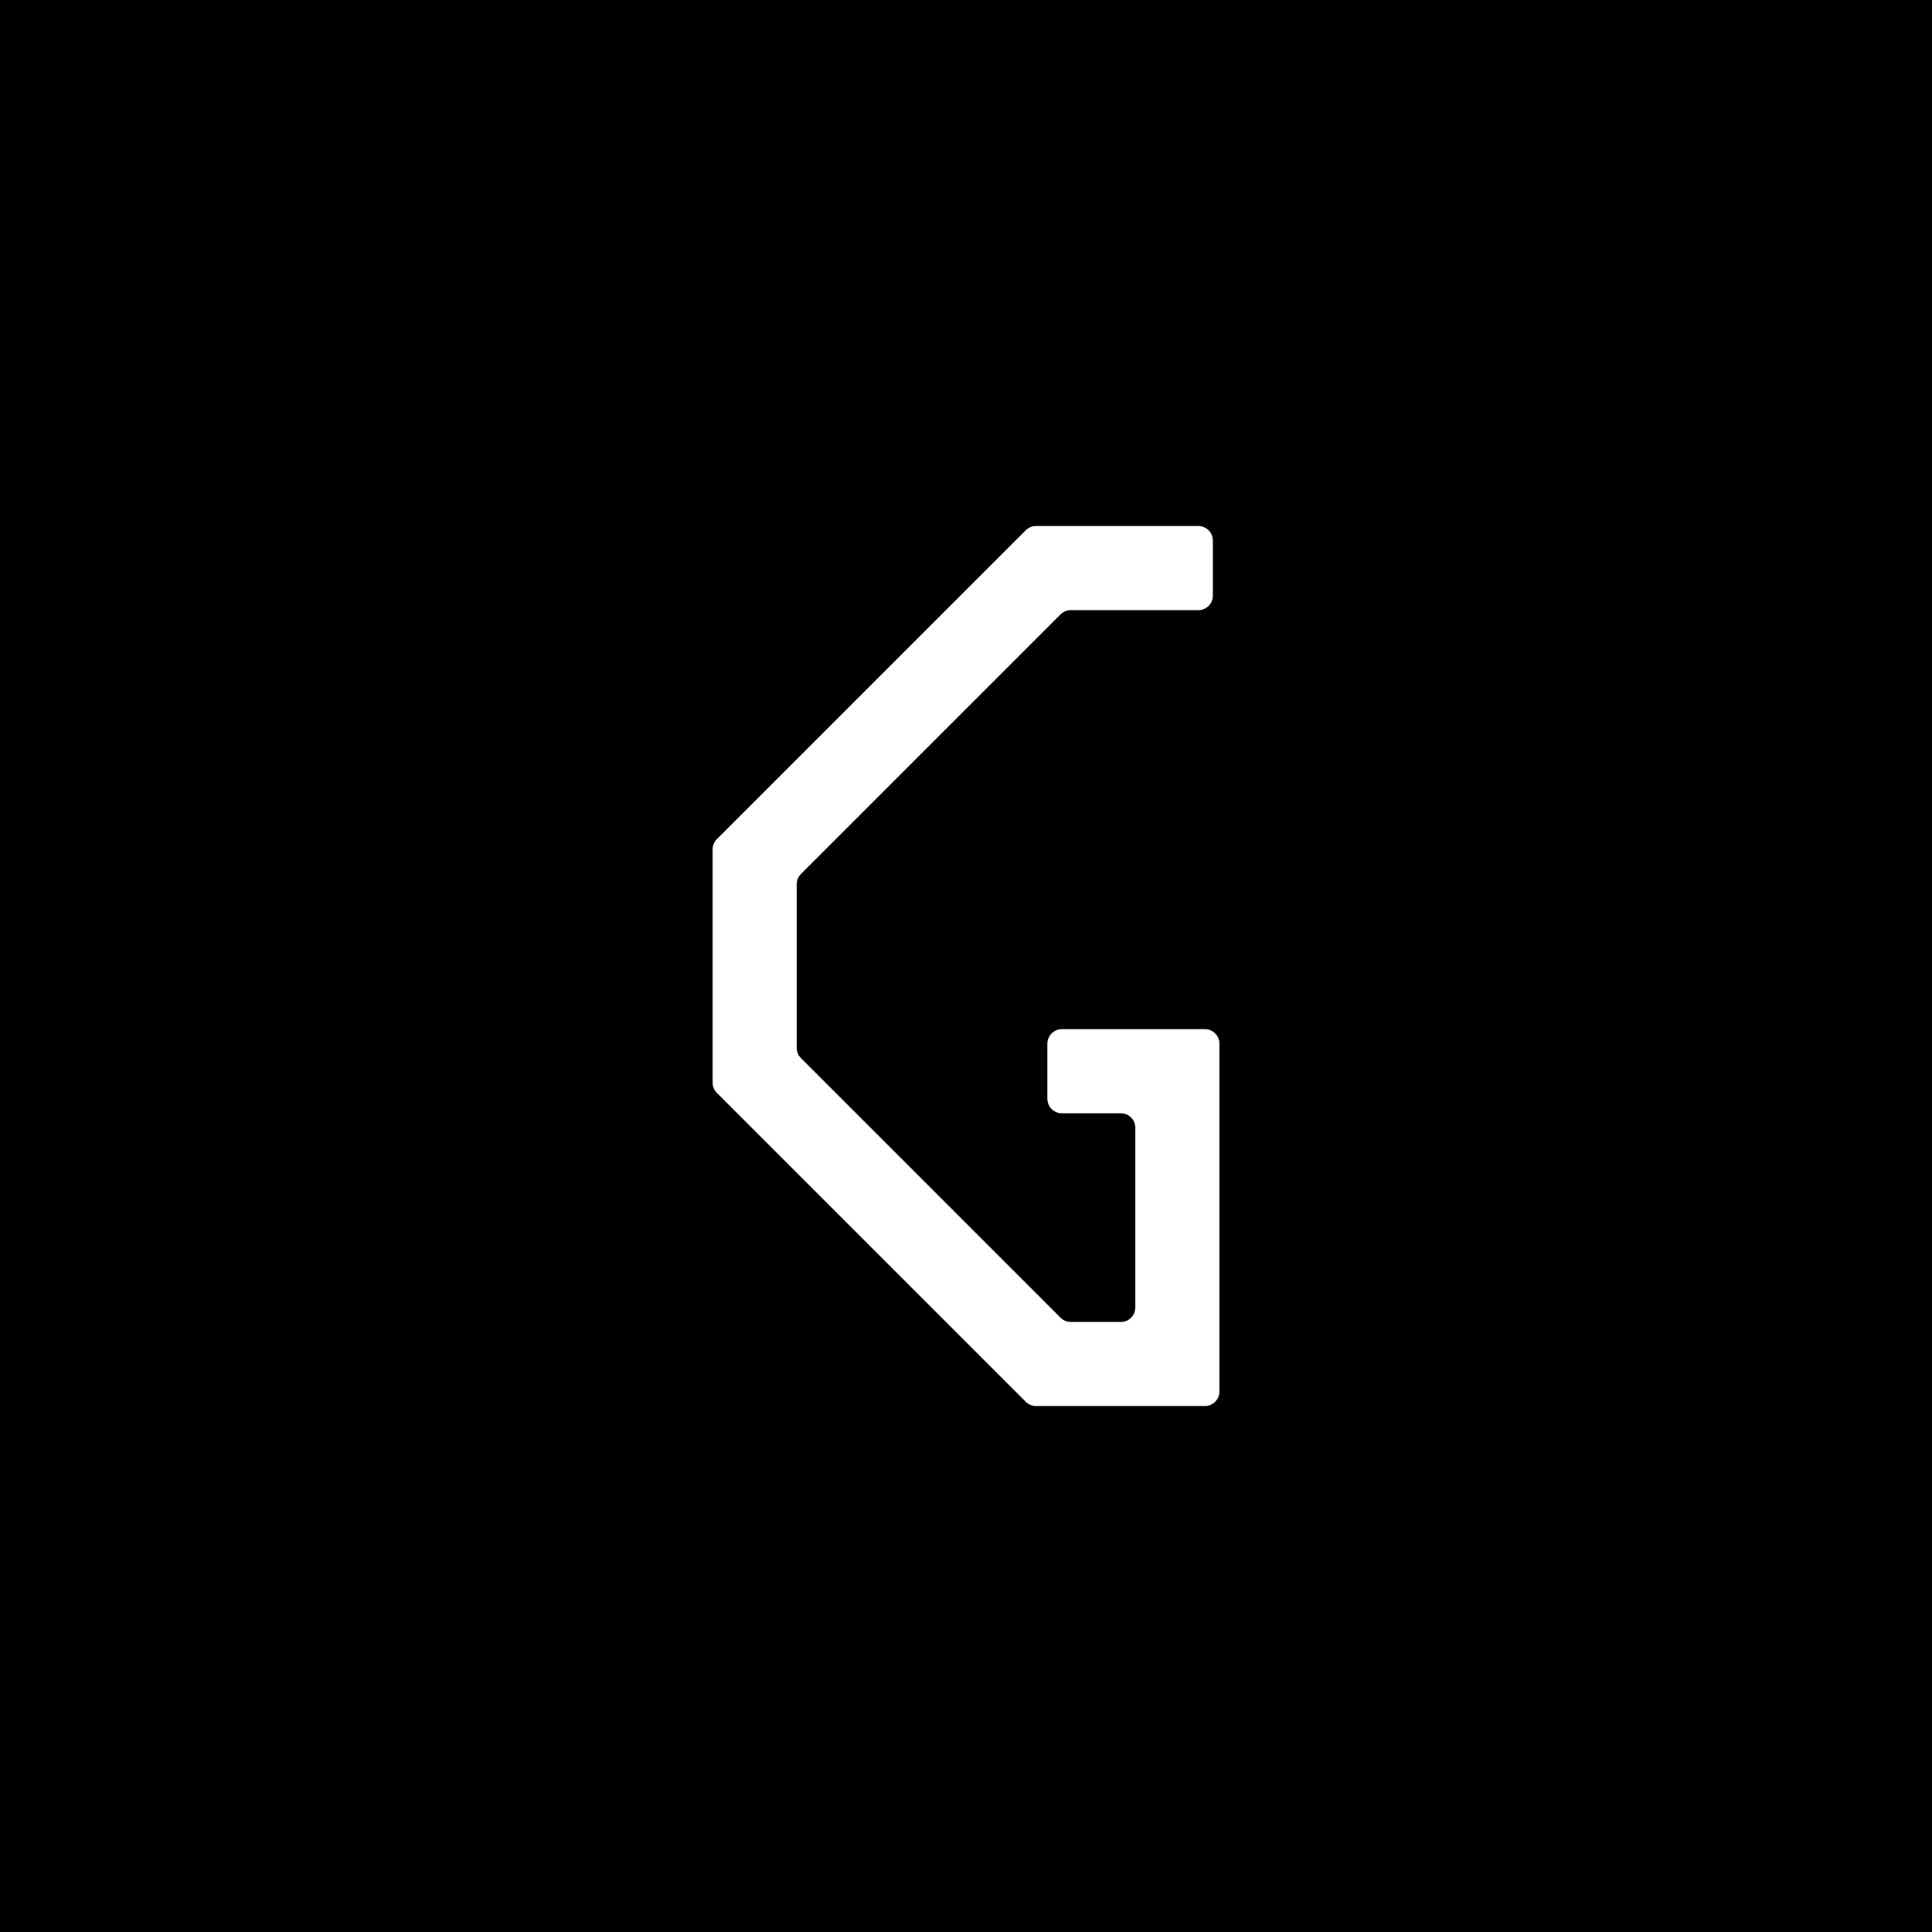 <svg viewBox="0 0 1080 1080" xmlns="http://www.w3.org/2000/svg"><path d="m-8667-7494.83h16120v10447h-16120z"/><path d="m673.55 785.96h-94.43c-2.15 0-4.21-.85-5.73-2.37l-172.67-172.67c-1.52-1.52-2.37-3.58-2.37-5.73v-130.36c0-2.15.85-4.21 2.37-5.73l172.67-172.67c1.52-1.52 3.58-2.37 5.73-2.37h90.77c4.48 0 8.11 3.63 8.11 8.11v30.79c0 4.48-3.63 8.11-8.11 8.11h-71.3c-2.15 0-4.21.85-5.73 2.37l-145.14 145.14c-1.52 1.52-2.37 3.58-2.37 5.73v91.43c0 2.15.85 4.21 2.37 5.73l145.14 145.14c1.52 1.52 3.58 2.37 5.73 2.37h27.96c4.48 0 8.11-3.63 8.11-8.11v-100.44c0-4.48-3.63-8.11-8.11-8.11h-32.95c-4.48 0-8.11-3.63-8.11-8.11v-30.79c0-4.48 3.63-8.11 8.11-8.11h79.95c4.48 0 8.11 3.63 8.11 8.11v194.44c0 4.48-3.63 8.11-8.11 8.11z" fill="#fff"/></svg>
